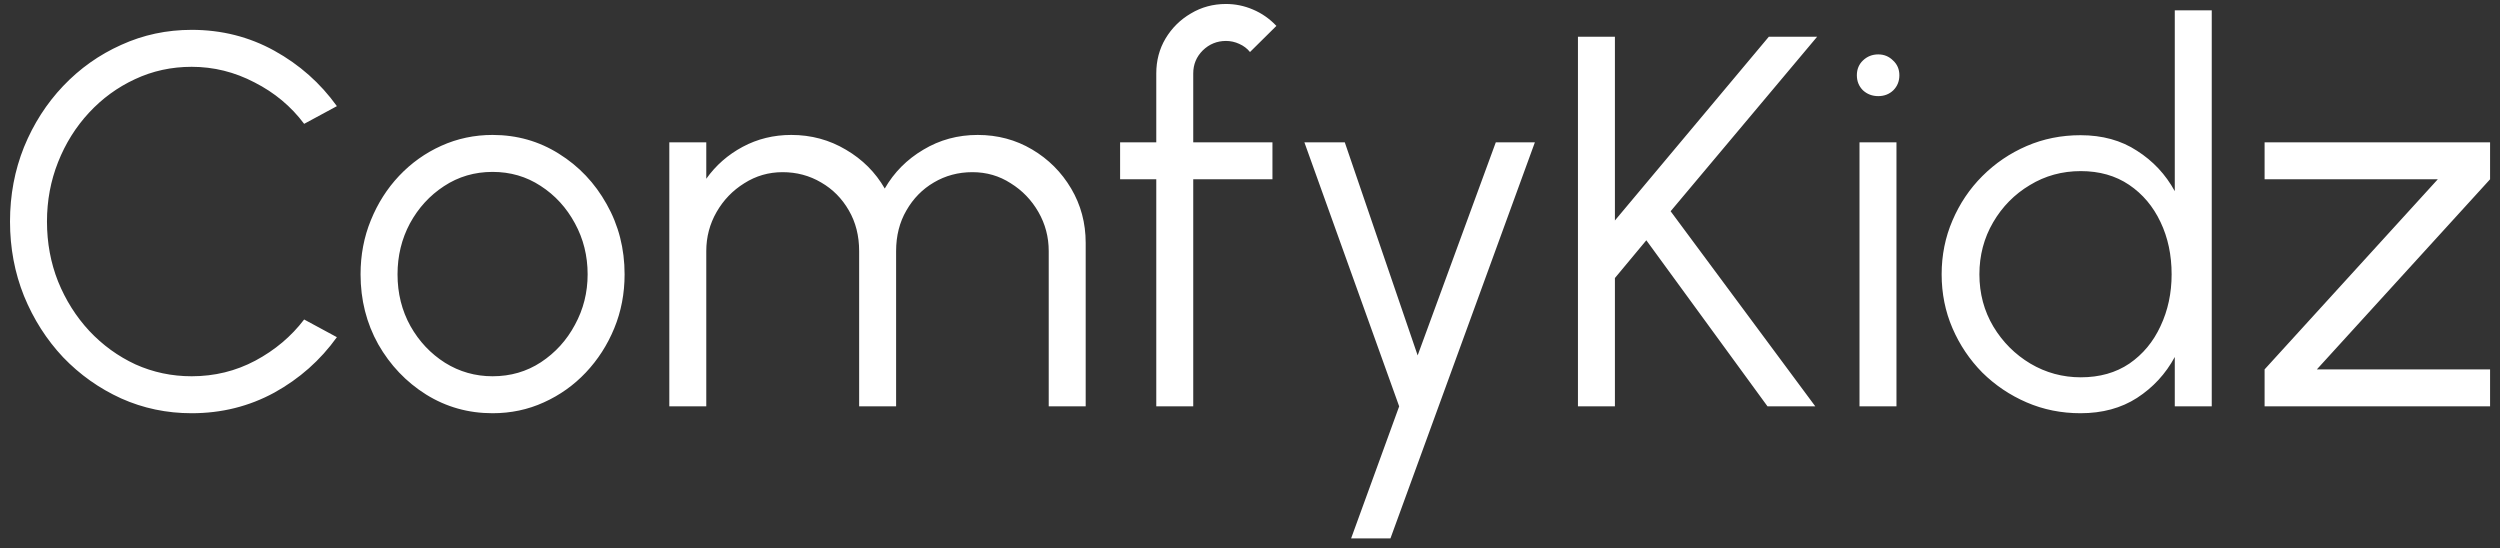 <svg xmlns="http://www.w3.org/2000/svg" fill="none" viewBox="0 0 196 43" height="43" width="196">
<rect x="0" y="0" width="196" height="43" fill="#333333" stroke="none"/>
<path fill="white" d="M15.027 32.397C13.067 32.397 11.225 32.01 9.5 31.237C7.775 30.451 6.257 29.374 4.946 28.008C3.649 26.628 2.627 25.027 1.882 23.206C1.151 21.384 0.785 19.438 0.785 17.368C0.785 15.298 1.151 13.353 1.882 11.531C2.627 9.709 3.649 8.116 4.946 6.749C6.257 5.369 7.775 4.293 9.5 3.52C11.225 2.733 13.067 2.34 15.027 2.34C17.373 2.34 19.532 2.885 21.506 3.975C23.479 5.066 25.115 6.515 26.412 8.322L23.845 9.709C22.824 8.343 21.527 7.26 19.953 6.46C18.394 5.645 16.752 5.238 15.027 5.238C13.44 5.238 11.956 5.562 10.576 6.211C9.21 6.846 8.009 7.722 6.974 8.84C5.939 9.958 5.132 11.248 4.553 12.711C3.973 14.174 3.683 15.726 3.683 17.368C3.683 19.038 3.973 20.605 4.553 22.067C5.146 23.53 5.96 24.82 6.995 25.938C8.044 27.056 9.252 27.932 10.618 28.567C11.998 29.188 13.467 29.499 15.027 29.499C16.821 29.499 18.484 29.091 20.015 28.277C21.561 27.449 22.838 26.373 23.845 25.048L26.412 26.435C25.115 28.243 23.479 29.692 21.506 30.782C19.532 31.858 17.373 32.397 15.027 32.397ZM38.618 32.397C36.713 32.397 34.974 31.907 33.401 30.927C31.842 29.947 30.593 28.636 29.655 26.994C28.73 25.338 28.268 23.509 28.268 21.508C28.268 19.99 28.537 18.576 29.075 17.265C29.613 15.94 30.352 14.781 31.29 13.787C32.242 12.78 33.346 11.993 34.602 11.428C35.858 10.862 37.196 10.579 38.618 10.579C40.522 10.579 42.254 11.069 43.813 12.049C45.387 13.028 46.636 14.346 47.56 16.002C48.498 17.658 48.968 19.494 48.968 21.508C48.968 23.013 48.699 24.42 48.16 25.731C47.622 27.042 46.877 28.201 45.925 29.209C44.986 30.202 43.889 30.982 42.633 31.548C41.392 32.114 40.053 32.397 38.618 32.397ZM38.618 29.499C40.025 29.499 41.288 29.133 42.406 28.401C43.537 27.656 44.428 26.677 45.076 25.462C45.739 24.248 46.07 22.93 46.07 21.508C46.07 20.059 45.739 18.728 45.076 17.513C44.414 16.285 43.517 15.305 42.385 14.574C41.267 13.842 40.011 13.477 38.618 13.477C37.21 13.477 35.941 13.849 34.809 14.595C33.691 15.326 32.801 16.299 32.139 17.513C31.49 18.728 31.166 20.059 31.166 21.508C31.166 22.999 31.504 24.351 32.18 25.566C32.856 26.766 33.76 27.725 34.892 28.443C36.023 29.147 37.265 29.499 38.618 29.499ZM52.474 31.858V11.158H55.372V14.015C56.117 12.966 57.069 12.131 58.228 11.51C59.388 10.889 60.657 10.579 62.037 10.579C63.596 10.579 65.025 10.965 66.322 11.738C67.619 12.497 68.633 13.511 69.365 14.781C70.096 13.511 71.104 12.497 72.387 11.738C73.671 10.965 75.092 10.579 76.651 10.579C78.211 10.579 79.632 10.958 80.915 11.717C82.199 12.476 83.22 13.498 83.979 14.781C84.738 16.064 85.118 17.486 85.118 19.045V31.858H82.22V19.687C82.22 18.583 81.951 17.562 81.412 16.623C80.874 15.685 80.15 14.933 79.239 14.367C78.342 13.787 77.341 13.498 76.237 13.498C75.133 13.498 74.126 13.767 73.215 14.305C72.318 14.829 71.6 15.561 71.062 16.499C70.524 17.424 70.255 18.486 70.255 19.687V31.858H67.357V19.687C67.357 18.486 67.088 17.424 66.55 16.499C66.011 15.561 65.287 14.829 64.376 14.305C63.465 13.767 62.458 13.498 61.354 13.498C60.264 13.498 59.263 13.787 58.352 14.367C57.442 14.933 56.717 15.685 56.179 16.623C55.641 17.562 55.372 18.583 55.372 19.687V31.858H52.474ZM93.55 5.756V11.158H99.76V14.056H93.55V31.858H90.652V14.056H87.816V11.158H90.652V5.756C90.652 4.748 90.893 3.837 91.376 3.023C91.873 2.195 92.535 1.54 93.363 1.057C94.191 0.56 95.109 0.312 96.117 0.312C96.848 0.312 97.552 0.456 98.228 0.746C98.918 1.036 99.532 1.464 100.07 2.03L98 4.079C97.779 3.803 97.496 3.589 97.151 3.437C96.82 3.285 96.475 3.21 96.117 3.21C95.413 3.21 94.805 3.458 94.295 3.955C93.798 4.452 93.55 5.052 93.55 5.756ZM117.271 11.158H120.335L109.012 42.208H105.928L109.695 31.858L102.264 11.158H105.431L111.144 27.863L117.271 11.158ZM142.32 31.858H138.573L129.072 18.838L126.609 21.798V31.858H123.711V2.878H126.609V17.286L138.677 2.878H142.465L130.977 16.561L142.32 31.858ZM145.785 11.158H148.683V31.858H145.785V11.158ZM147.255 7.536C146.786 7.536 146.386 7.384 146.055 7.08C145.737 6.763 145.578 6.37 145.578 5.901C145.578 5.431 145.737 5.045 146.055 4.741C146.386 4.424 146.786 4.265 147.255 4.265C147.711 4.265 148.097 4.424 148.414 4.741C148.746 5.045 148.911 5.431 148.911 5.901C148.911 6.37 148.752 6.763 148.435 7.08C148.118 7.384 147.724 7.536 147.255 7.536ZM170.503 0.808H173.401V31.858H170.503V27.988C169.786 29.312 168.799 30.382 167.543 31.196C166.301 31.996 164.824 32.397 163.113 32.397C161.609 32.397 160.201 32.114 158.89 31.548C157.579 30.982 156.42 30.202 155.413 29.209C154.419 28.201 153.64 27.042 153.074 25.731C152.508 24.42 152.225 23.013 152.225 21.508C152.225 20.004 152.508 18.597 153.074 17.286C153.64 15.961 154.419 14.802 155.413 13.808C156.42 12.801 157.579 12.014 158.89 11.448C160.201 10.882 161.609 10.6 163.113 10.6C164.824 10.6 166.301 11.007 167.543 11.821C168.799 12.621 169.786 13.677 170.503 14.988V0.808ZM163.134 29.581C164.611 29.581 165.88 29.223 166.943 28.505C168.005 27.774 168.82 26.794 169.385 25.566C169.965 24.337 170.255 22.985 170.255 21.508C170.255 19.99 169.965 18.624 169.385 17.41C168.806 16.182 167.985 15.209 166.922 14.491C165.859 13.774 164.597 13.415 163.134 13.415C161.671 13.415 160.339 13.78 159.139 14.512C157.938 15.229 156.979 16.202 156.262 17.43C155.544 18.659 155.185 20.018 155.185 21.508C155.185 23.013 155.551 24.379 156.282 25.607C157.014 26.821 157.98 27.787 159.18 28.505C160.395 29.223 161.713 29.581 163.134 29.581ZM195.222 14.056L181.642 28.96H195.222V31.858H177.544V28.96L191.123 14.056H177.544V11.158H195.222V14.056Z"></path>
</svg>
